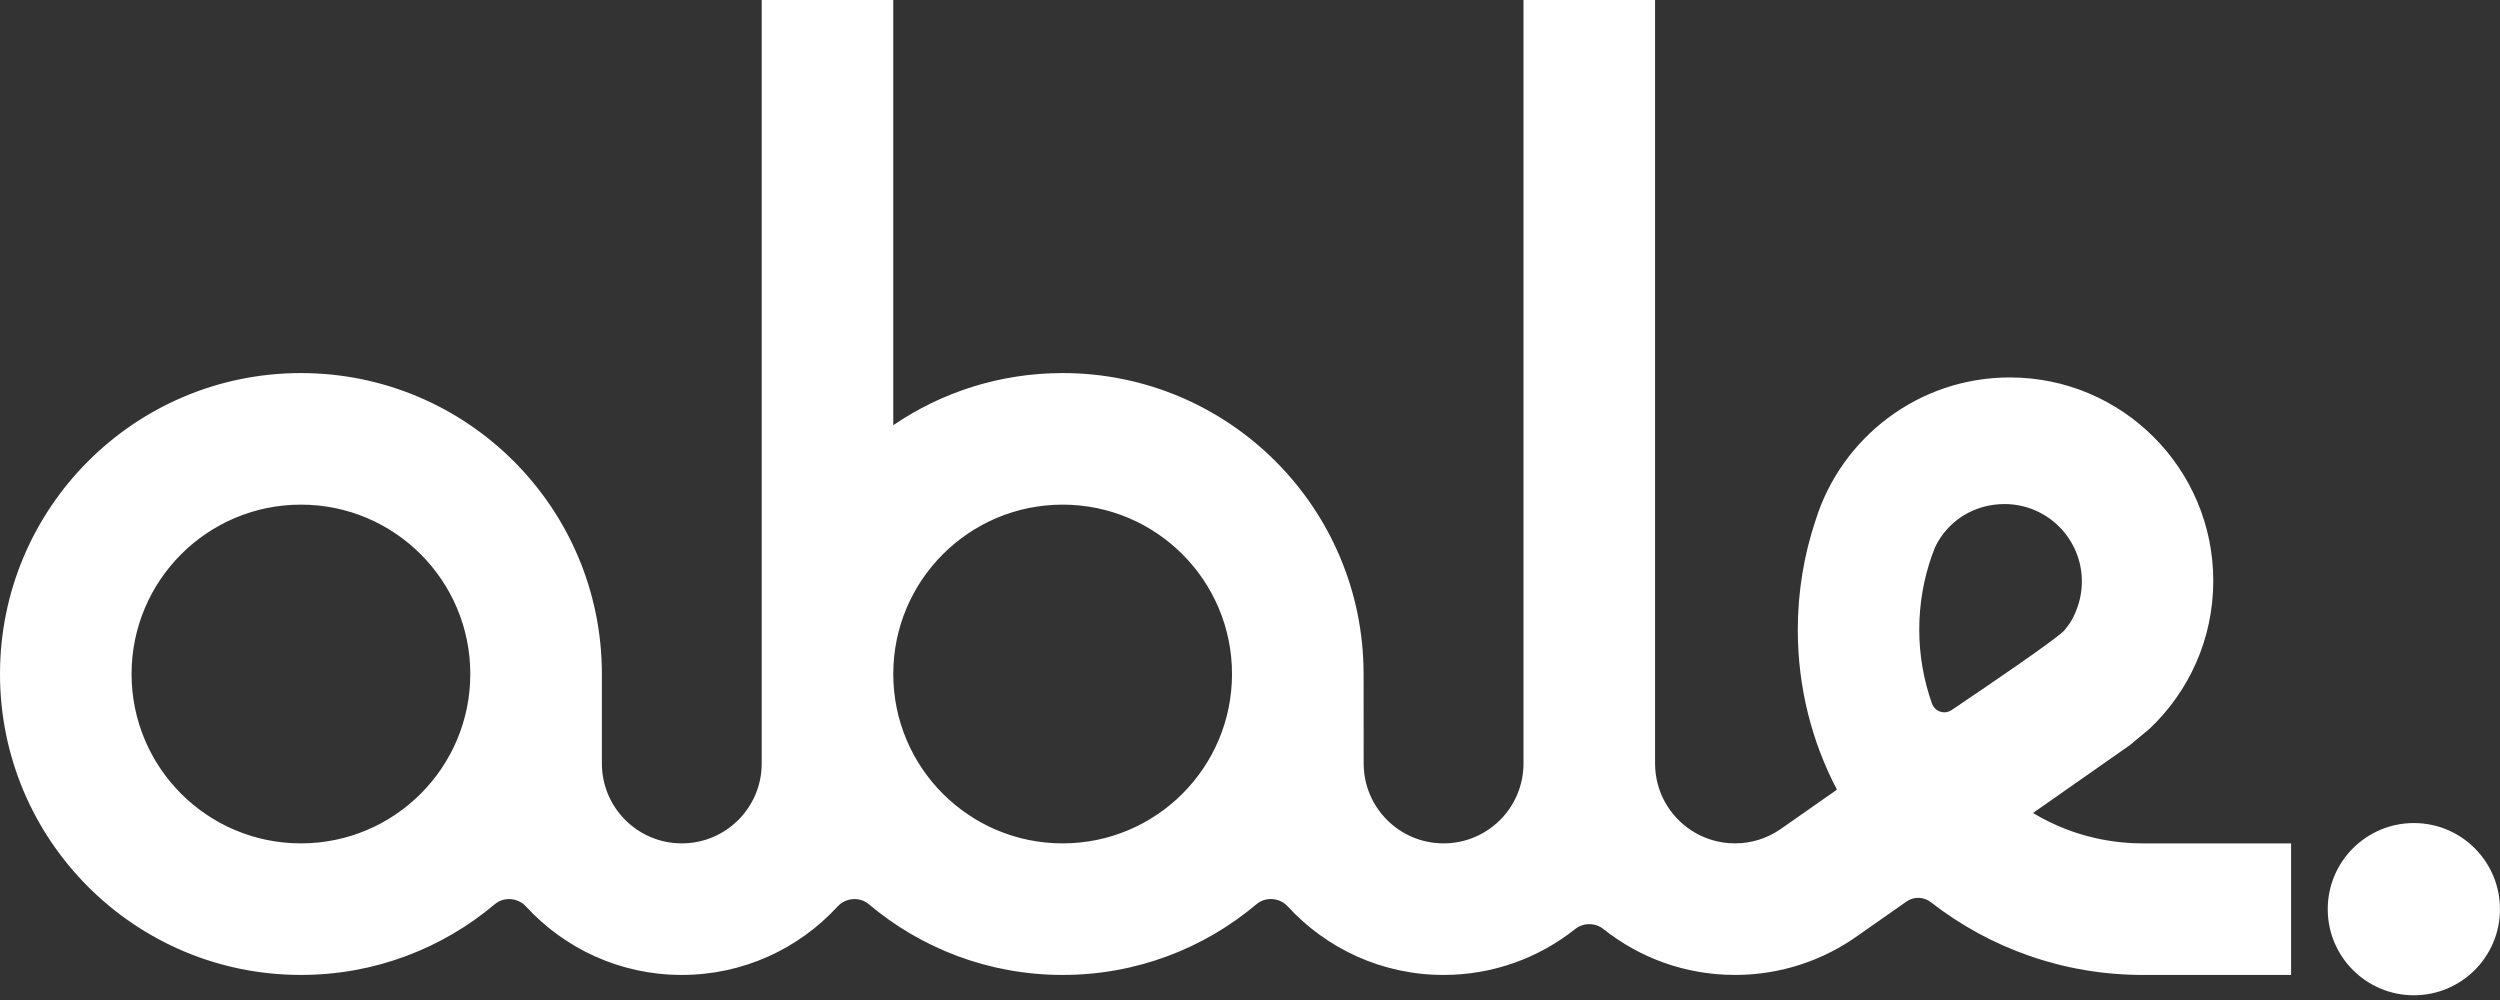 <svg width="200" height="80" viewBox="0 0 200 80" fill="none" xmlns="http://www.w3.org/2000/svg">
<rect x="0" y="0" width="200" height="80" fill="#333333" stroke="none"/>
<path fill-rule="evenodd" clip-rule="evenodd" d="M60.937 0V53.83V53.92V61.077C60.937 64.608 58.075 67.47 54.543 67.47C51.011 67.47 48.15 64.608 48.15 61.077V53.92C48.15 40.624 37.372 29.846 24.075 29.846C10.778 29.846 0 40.624 0 53.92C0 67.217 10.778 77.995 24.075 77.995C29.982 77.995 35.392 75.868 39.581 72.338C40.314 71.72 41.43 71.811 42.078 72.517C45.171 75.885 49.61 77.995 54.543 77.995C59.476 77.995 63.916 75.885 67.008 72.517C67.657 71.811 68.772 71.72 69.506 72.338C73.694 75.868 79.105 77.995 85.012 77.995C90.921 77.995 96.331 75.867 100.521 72.334C101.255 71.716 102.371 71.807 103.019 72.514C106.112 75.883 110.553 77.995 115.486 77.995C119.463 77.995 123.121 76.623 126.01 74.325C126.668 73.801 127.616 73.801 128.275 74.325C131.164 76.623 134.822 77.995 138.799 77.995C142.472 77.995 145.874 76.824 148.65 74.834L152.534 72.113C153.123 71.701 153.913 71.742 154.481 72.184C159.158 75.826 165.037 77.995 171.423 77.995H183.287V67.47H171.423C170.11 67.47 168.831 67.322 167.602 67.04C166.812 66.859 166.041 66.625 165.297 66.339C164.368 65.982 163.48 65.546 162.637 65.04L169.81 60.018L170.136 59.792L170.406 59.598L171.968 58.297C175.105 55.331 177.062 51.129 177.062 46.47C177.062 37.483 169.775 30.195 160.787 30.195C153.489 30.195 147.311 34.999 145.247 41.619C144.322 44.376 143.823 47.326 143.823 50.395C143.823 55.006 144.953 59.352 146.954 63.173L142.478 66.306L142.361 66.387C141.344 67.069 140.118 67.47 138.799 67.47C137.518 67.47 136.325 67.094 135.326 66.446C133.567 65.307 132.405 63.328 132.405 61.077V0H121.88V61.077C121.88 64.608 119.018 67.47 115.486 67.47C111.954 67.47 109.093 64.608 109.093 61.077L109.087 53.92C109.087 40.624 98.308 29.846 85.012 29.846C79.987 29.846 75.323 31.383 71.462 34.017V0H60.937ZM85.012 67.47C77.529 67.47 71.462 61.403 71.462 53.92C71.462 46.438 77.529 40.371 85.012 40.371C92.495 40.371 98.561 46.438 98.561 53.92C98.561 61.403 92.495 67.47 85.012 67.47ZM24.075 67.47C31.558 67.47 37.624 61.403 37.624 53.92C37.624 46.438 31.558 40.371 24.075 40.371C16.592 40.371 10.525 46.438 10.525 53.92C10.525 61.403 16.592 67.47 24.075 67.47ZM154.749 56.618C154.821 56.7 154.905 56.772 154.998 56.829C155.152 56.924 155.329 56.979 155.512 56.986C155.719 56.992 155.933 56.936 156.129 56.805C158.902 54.94 164.321 51.26 165.129 50.454C165.513 49.99 165.721 49.667 165.889 49.322C165.976 49.143 166.052 48.958 166.134 48.744C166.401 48.051 166.549 47.299 166.549 46.511C166.549 43.095 163.778 40.324 160.361 40.324C157.902 40.324 155.804 41.694 154.808 43.767C154.72 43.987 154.625 44.24 154.546 44.465C153.895 46.311 153.54 48.298 153.54 50.368C153.54 52.444 153.903 54.434 154.558 56.286L154.56 56.291C154.603 56.413 154.668 56.523 154.749 56.618Z" fill="white"/>
<ellipse cx="193.108" cy="72.733" rx="6.889" ry="6.889" fill="white"/>
</svg>
